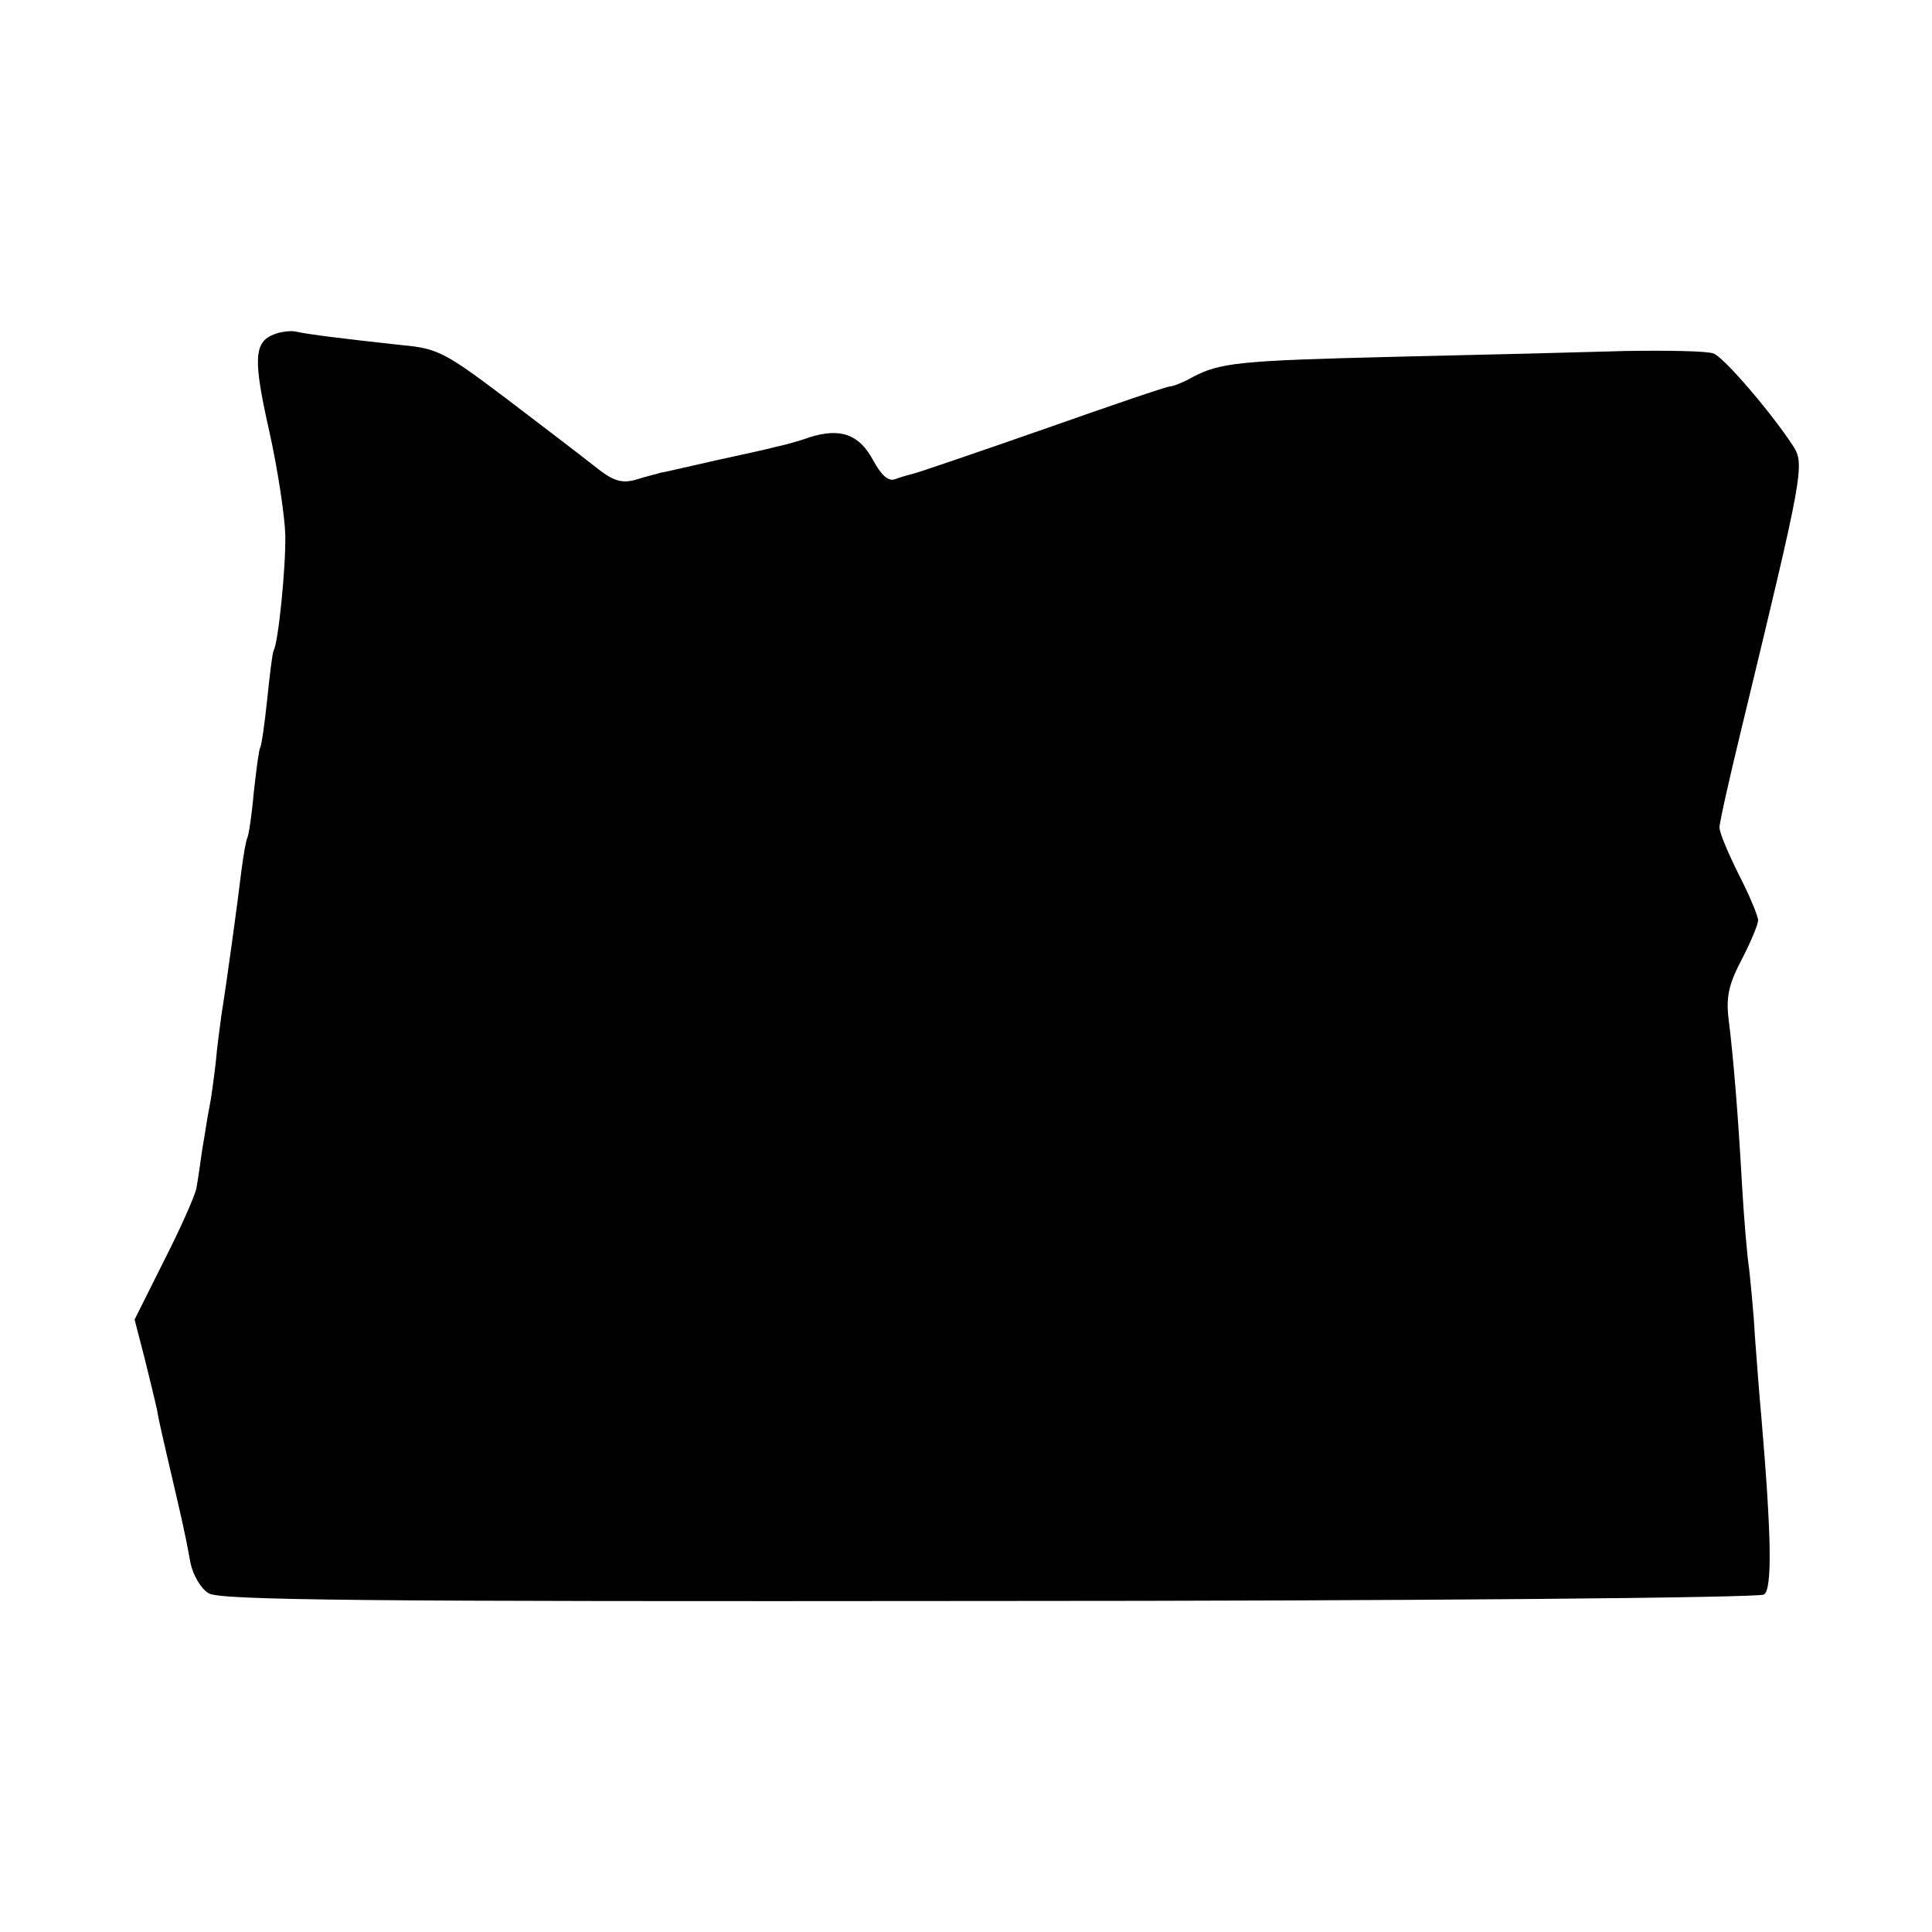 <?xml version="1.0" standalone="no"?>
<!DOCTYPE svg PUBLIC "-//W3C//DTD SVG 20010904//EN"
 "http://www.w3.org/TR/2001/REC-SVG-20010904/DTD/svg10.dtd">
<svg version="1.0" xmlns="http://www.w3.org/2000/svg"
 width="300pt" height="300pt" viewBox="0 0 300 300"
 preserveAspectRatio="xMidYMid meet">
<g transform="translate(0,300) scale(0.1,-0.1)"
fill="#000000" stroke="none">
<path d="M426 2481 c-32 -12 -33 -39 -8 -150 13 -58 24 -131 25 -161 1 -52
-11 -168 -18 -180 -2 -3 -6 -37 -10 -75 -4 -39 -9 -73 -11 -76 -2 -3 -6 -34
-10 -70 -3 -35 -8 -67 -10 -70 -2 -4 -6 -27 -9 -50 -6 -51 -24 -181 -31 -224
-2 -16 -7 -50 -9 -75 -3 -25 -7 -56 -10 -70 -3 -14 -7 -43 -11 -65 -3 -22 -7
-49 -9 -60 -2 -11 -24 -61 -50 -112 l-46 -92 15 -58 c8 -32 17 -69 20 -83 2
-14 12 -56 21 -95 18 -77 22 -94 31 -143 4 -18 16 -39 28 -46 17 -11 237 -13
1211 -12 662 0 1196 5 1204 10 13 8 12 88 -4 276 -3 30 -7 87 -10 125 -2 39
-7 86 -9 105 -3 19 -8 78 -11 130 -6 107 -13 195 -21 259 -4 34 1 54 21 92 14
27 25 54 25 60 0 6 -13 38 -30 71 -16 32 -30 65 -30 73 0 8 16 79 35 157 95
393 98 407 79 436 -34 52 -107 137 -123 143 -9 4 -71 5 -136 4 -66 -2 -227 -6
-359 -9 -244 -6 -271 -9 -315 -32 -14 -8 -30 -14 -34 -14 -5 0 -93 -30 -195
-66 -103 -36 -194 -67 -202 -69 -8 -2 -22 -6 -30 -9 -10 -4 -21 5 -34 29 -22
41 -51 51 -99 36 -19 -7 -43 -13 -53 -15 -10 -3 -52 -12 -93 -21 -40 -9 -78
-18 -85 -19 -6 -2 -24 -6 -39 -11 -23 -6 -35 -2 -65 22 -20 16 -82 63 -137
105 -93 70 -105 77 -160 82 -92 10 -148 17 -165 21 -8 2 -24 0 -34 -4z"/>
</g>
</svg>
